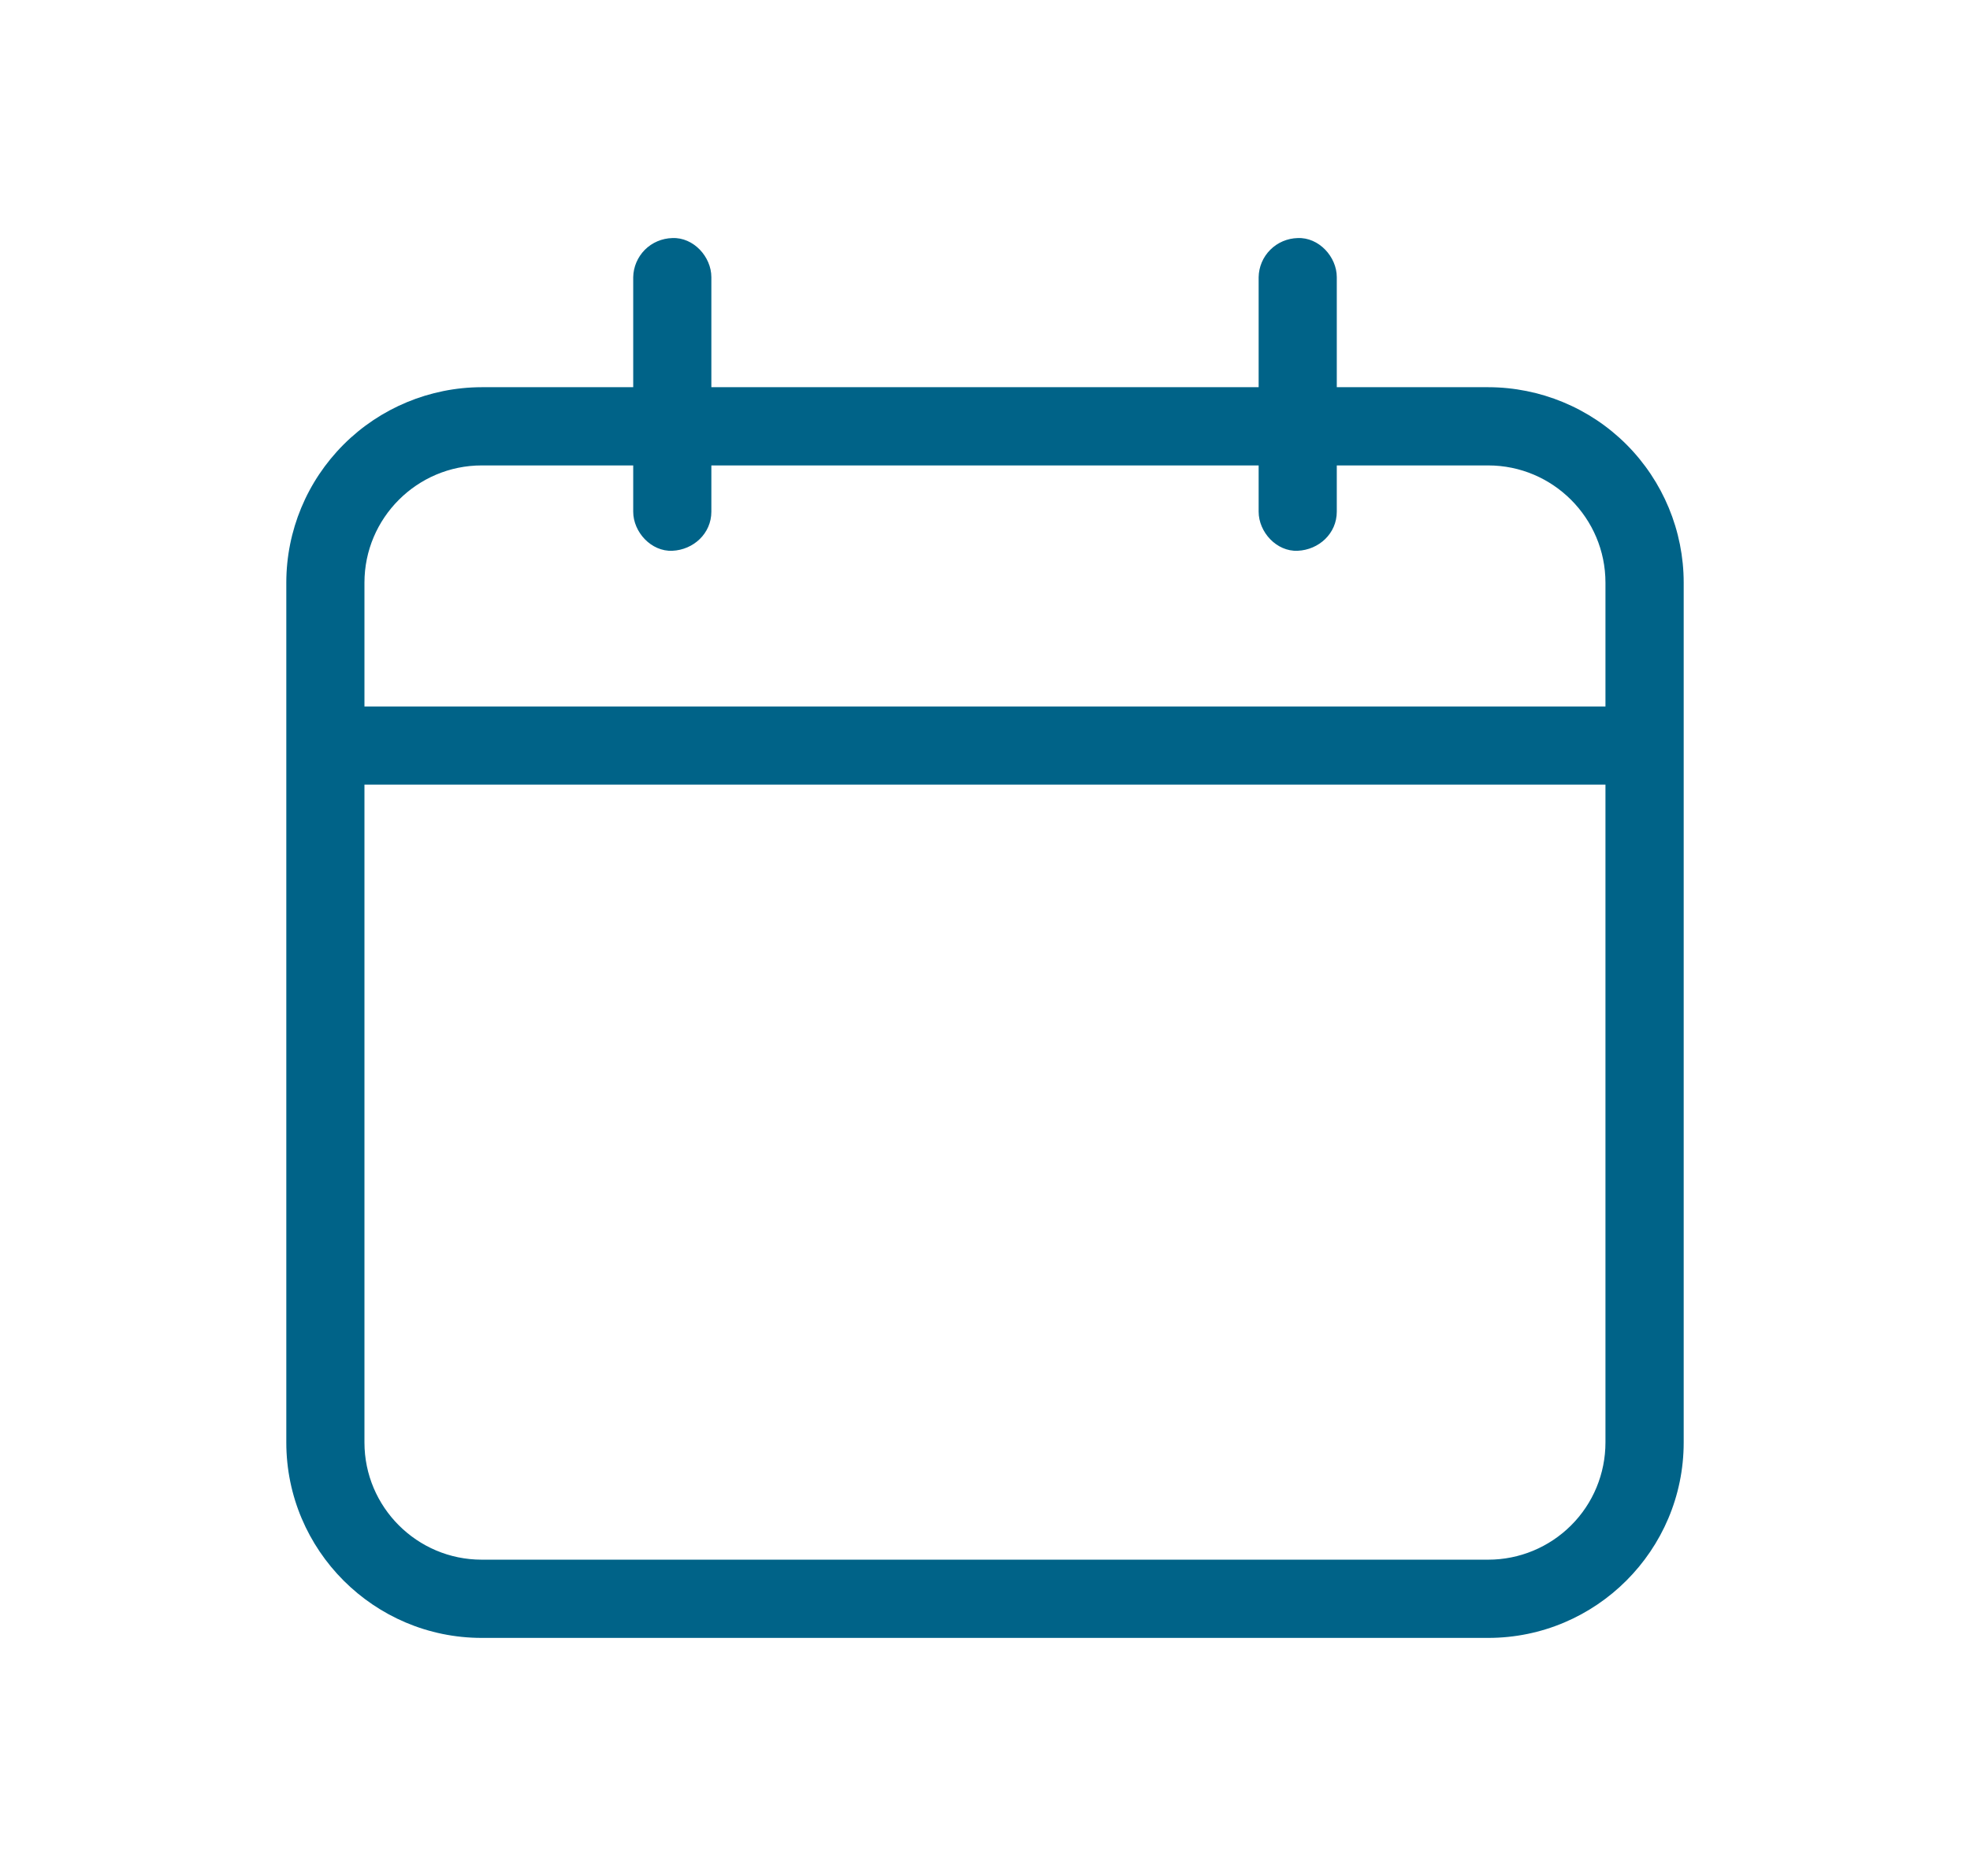 <svg width="21" height="20" viewBox="0 0 21 20" fill="none" xmlns="http://www.w3.org/2000/svg">
<path d="M15.865 4.128H14.25V2.955C14.25 2.737 14.058 2.528 13.833 2.538C13.723 2.541 13.619 2.585 13.541 2.663C13.463 2.741 13.419 2.845 13.417 2.955V4.128H7.583V2.955C7.583 2.737 7.392 2.528 7.167 2.538C7.057 2.541 6.952 2.585 6.874 2.663C6.797 2.741 6.752 2.845 6.75 2.955V4.128H5.135C4.583 4.129 4.053 4.349 3.663 4.739C3.272 5.13 3.052 5.659 3.052 6.212V15.378C3.052 16.528 3.987 17.462 5.135 17.462H15.864C17.013 17.462 17.948 16.528 17.948 15.378V6.212C17.948 5.659 17.728 5.13 17.338 4.739C16.947 4.348 16.417 4.129 15.865 4.128ZM5.135 4.962H6.75V5.455C6.75 5.673 6.942 5.882 7.167 5.872C7.392 5.862 7.583 5.688 7.583 5.455V4.962H13.417V5.455C13.417 5.673 13.608 5.882 13.833 5.872C14.059 5.862 14.25 5.688 14.25 5.455V4.962H15.864C16.553 4.962 17.114 5.523 17.114 6.212V7.532H3.885V6.212C3.885 5.523 4.446 4.962 5.135 4.962ZM15.865 16.628H5.135C4.446 16.628 3.885 16.068 3.885 15.378V8.365H17.114V15.378C17.114 15.71 16.983 16.028 16.748 16.262C16.514 16.496 16.196 16.628 15.865 16.628Z" fill="#006388"/>
</svg>
